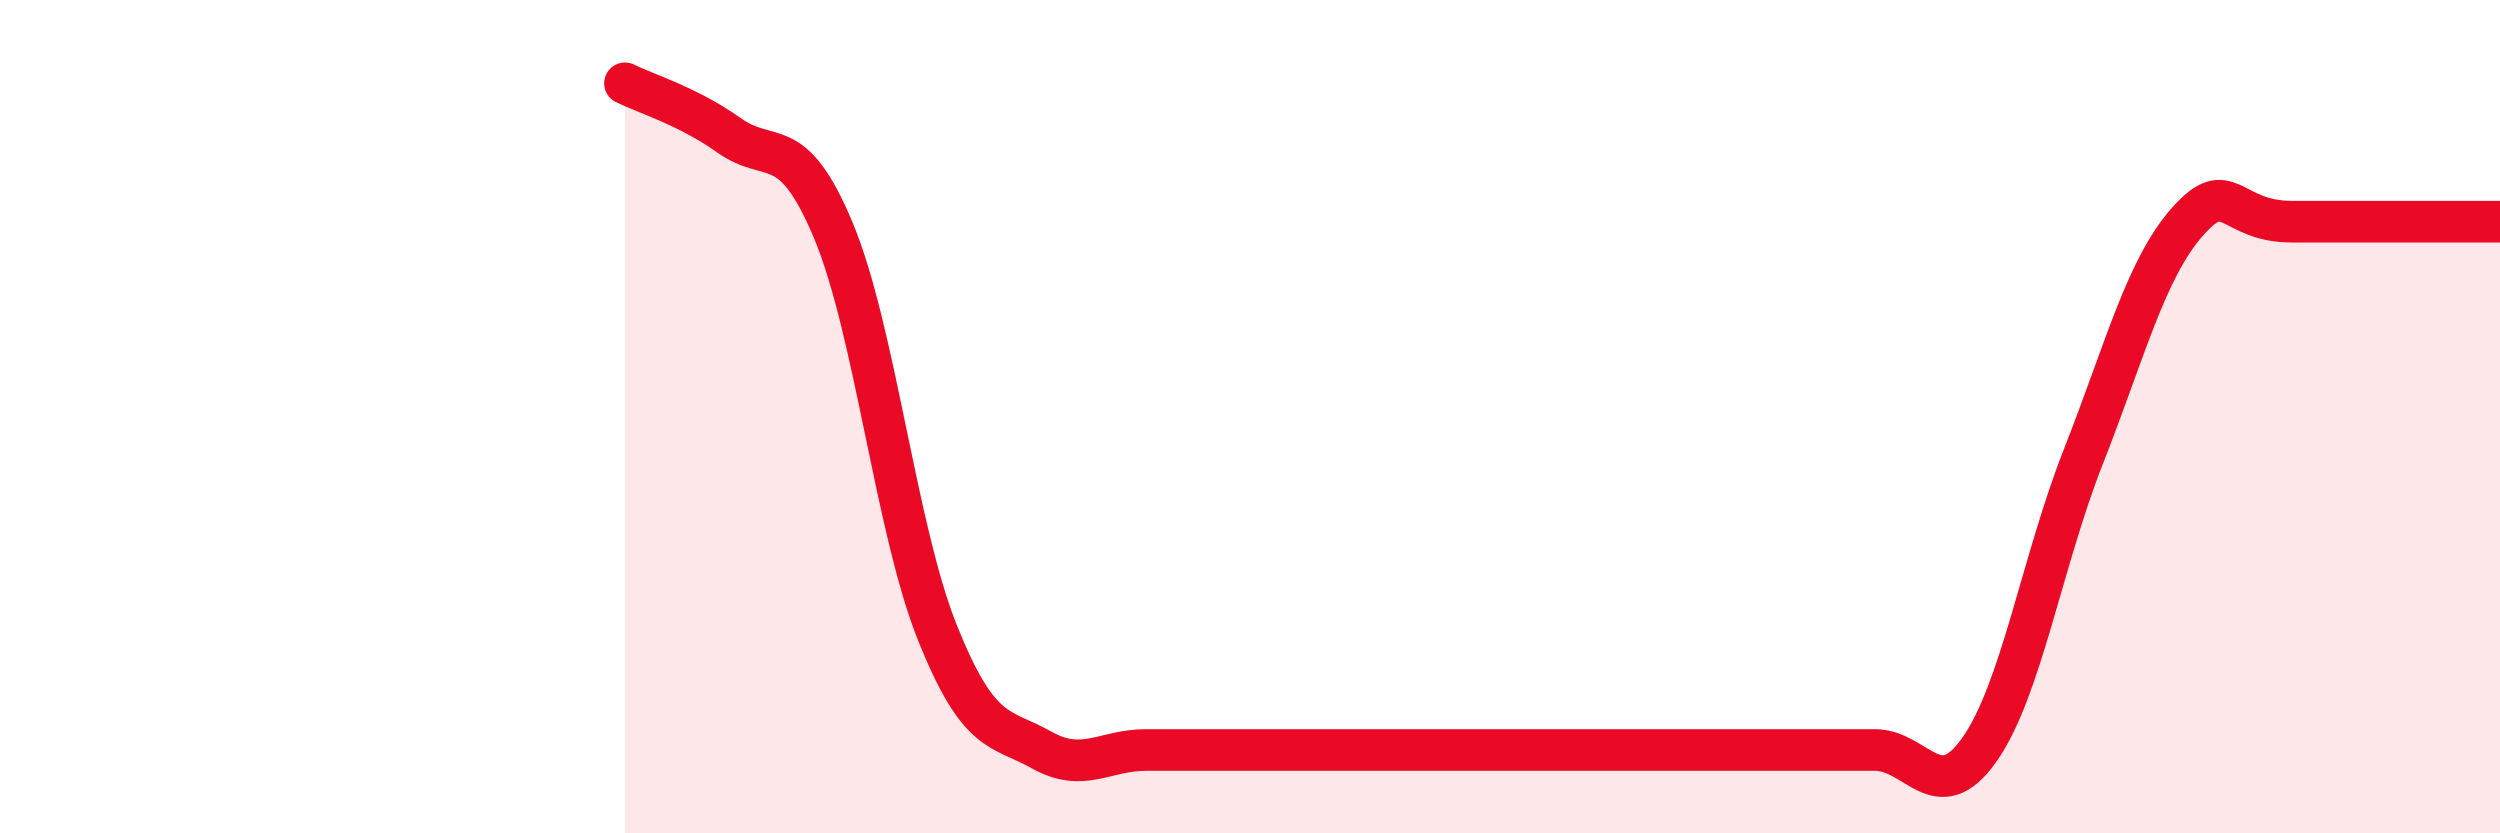 
    <svg width="60" height="20" viewBox="0 0 60 20" xmlns="http://www.w3.org/2000/svg">
      <path
        d="M 15,2 C 15.5,2.25 16.5,2.54 17.5,3.25 C 18.5,3.96 19,3.14 20,5.53 C 21,7.92 21.5,12.7 22.5,15.19 C 23.5,17.68 24,17.44 25,18 C 26,18.56 26.5,18 27.5,18 C 28.5,18 29,18 30,18 C 31,18 31.5,18 32.5,18 C 33.5,18 34,18 35,18 C 36,18 36.5,18 37.5,18 C 38.5,18 39,18 40,18 C 41,18 41.5,18 42.5,18 C 43.5,18 44,18 45,18 C 46,18 46.5,19.41 47.5,18 C 48.5,16.59 49,13.5 50,10.96 C 51,8.42 51.5,6.45 52.5,5.32 C 53.5,4.19 53.5,5.32 55,5.32 C 56.5,5.32 59,5.32 60,5.32L60 20L15 20Z"
        fill="#EB0A25"
        opacity="0.1"
        stroke-linecap="round"
        stroke-linejoin="round"
      />
      <path
        d="M 15,2 C 15.5,2.25 16.5,2.54 17.5,3.25 C 18.5,3.96 19,3.14 20,5.53 C 21,7.92 21.5,12.7 22.5,15.19 C 23.5,17.68 24,17.44 25,18 C 26,18.56 26.5,18 27.5,18 C 28.5,18 29,18 30,18 C 31,18 31.5,18 32.5,18 C 33.5,18 34,18 35,18 C 36,18 36.5,18 37.5,18 C 38.5,18 39,18 40,18 C 41,18 41.5,18 42.5,18 C 43.5,18 44,18 45,18 C 46,18 46.5,19.41 47.5,18 C 48.5,16.59 49,13.5 50,10.96 C 51,8.42 51.5,6.45 52.5,5.32 C 53.5,4.19 53.5,5.32 55,5.32 C 56.5,5.32 59,5.32 60,5.32"
        stroke="#EB0A25"
        stroke-width="1"
        fill="none"
        stroke-linecap="round"
        stroke-linejoin="round"
      />
    </svg>
  